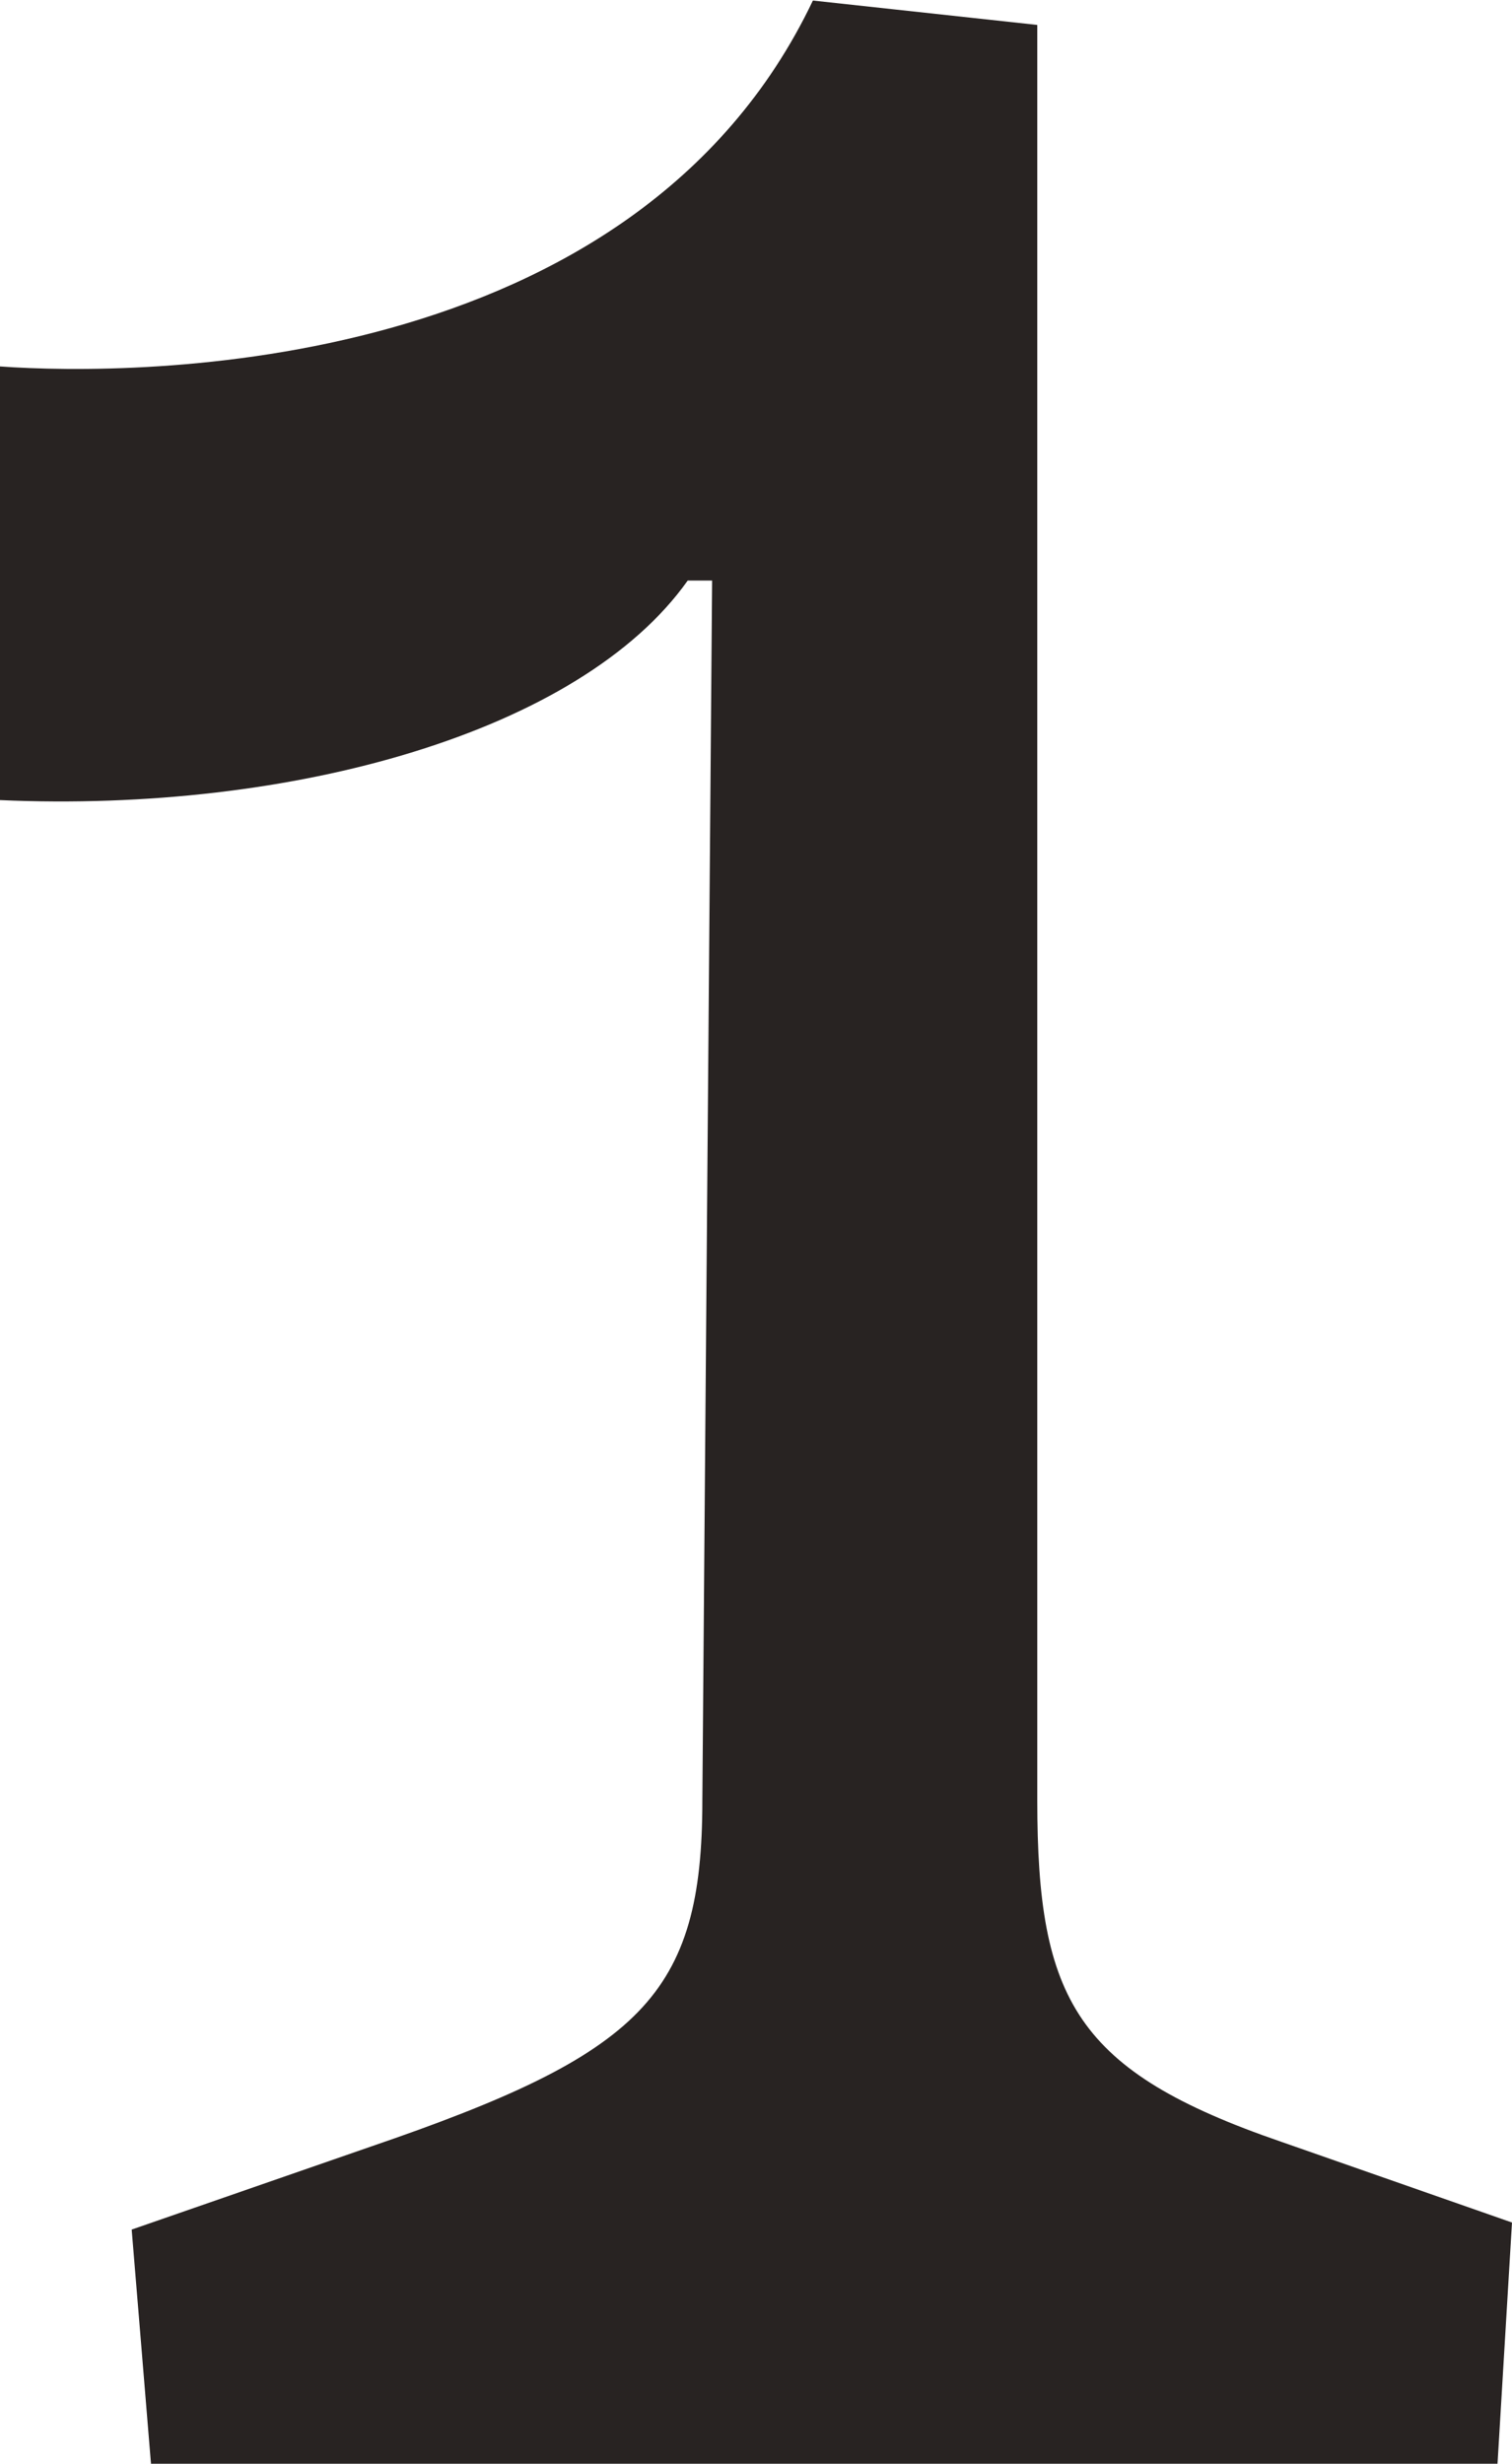 <svg xmlns="http://www.w3.org/2000/svg" viewBox="0 0 27.9 45.45"><defs><style>.cls-1{fill:#282322;}</style></defs><g id="レイヤー_2" data-name="レイヤー 2"><g id="レイヤー_5" data-name="レイヤー 5"><path class="cls-1" d="M2.43,41.13,6.84,39.6c5-1.71,6.12-2.79,6.12-6.39l.18-22.5h-.45C10.71,13.5,5.4,15,0,14.76v-8c2.52.18,11.7.18,15-6.75l4.14.45V33.21c0,3.69.72,5,4.5,6.3L27.9,41l-.27,4.5H2.79Z"/></g></g></svg>